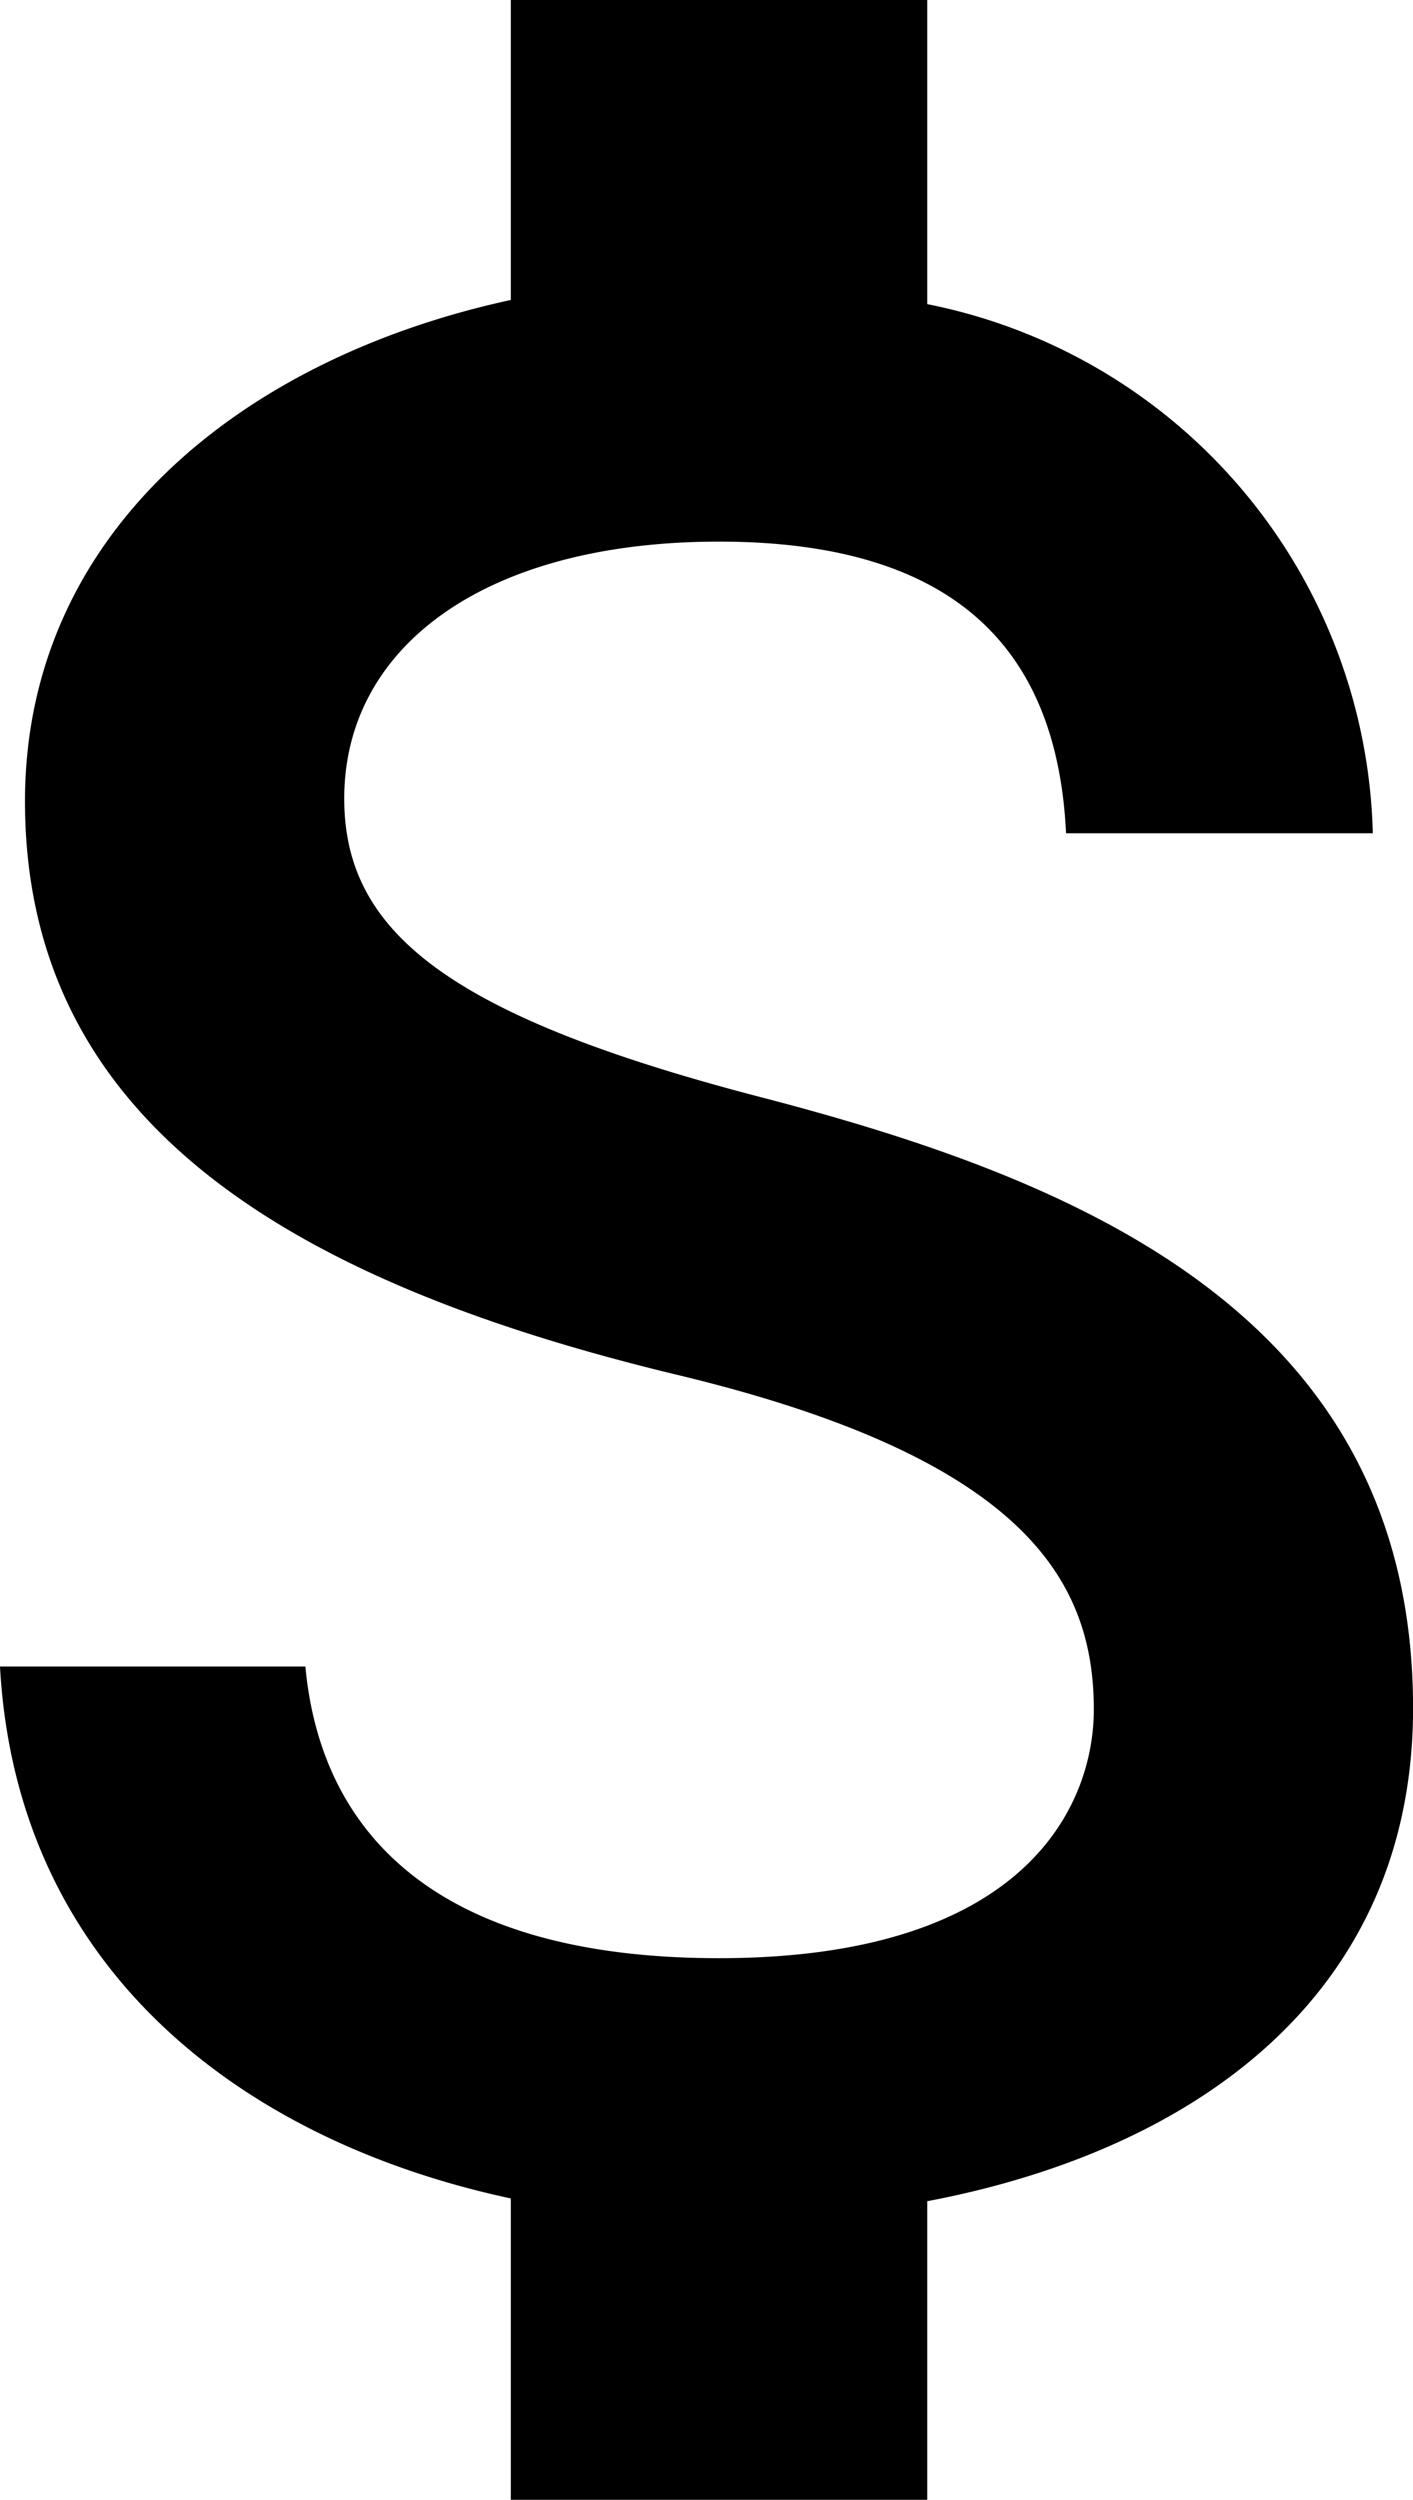 <svg xmlns="http://www.w3.org/2000/svg" width="20.359" height="36" viewBox="0 0 20.359 36"><path d="M20.44,20.3c-4.54-1.18-6-2.4-6-4.3,0-2.18,2.02-3.7,5.4-3.7,3.56,0,4.88,1.7,5,4.2h4.42a7.972,7.972,0,0,0-6.42-7.62V4.5h-6V8.82c-3.88.84-7,3.36-7,7.22,0,4.62,3.82,6.92,9.4,8.26,5,1.2,6,2.96,6,4.82,0,1.38-.98,3.58-5.4,3.58-4.12,0-5.74-1.84-5.96-4.2H9.48c.24,4.38,3.52,6.84,7.36,7.66V40.5h6V36.2c3.9-.74,7-3,7-7.1C29.84,23.42,24.98,21.48,20.44,20.3Z" transform="translate(-9.48 -4.5)"/></svg>
